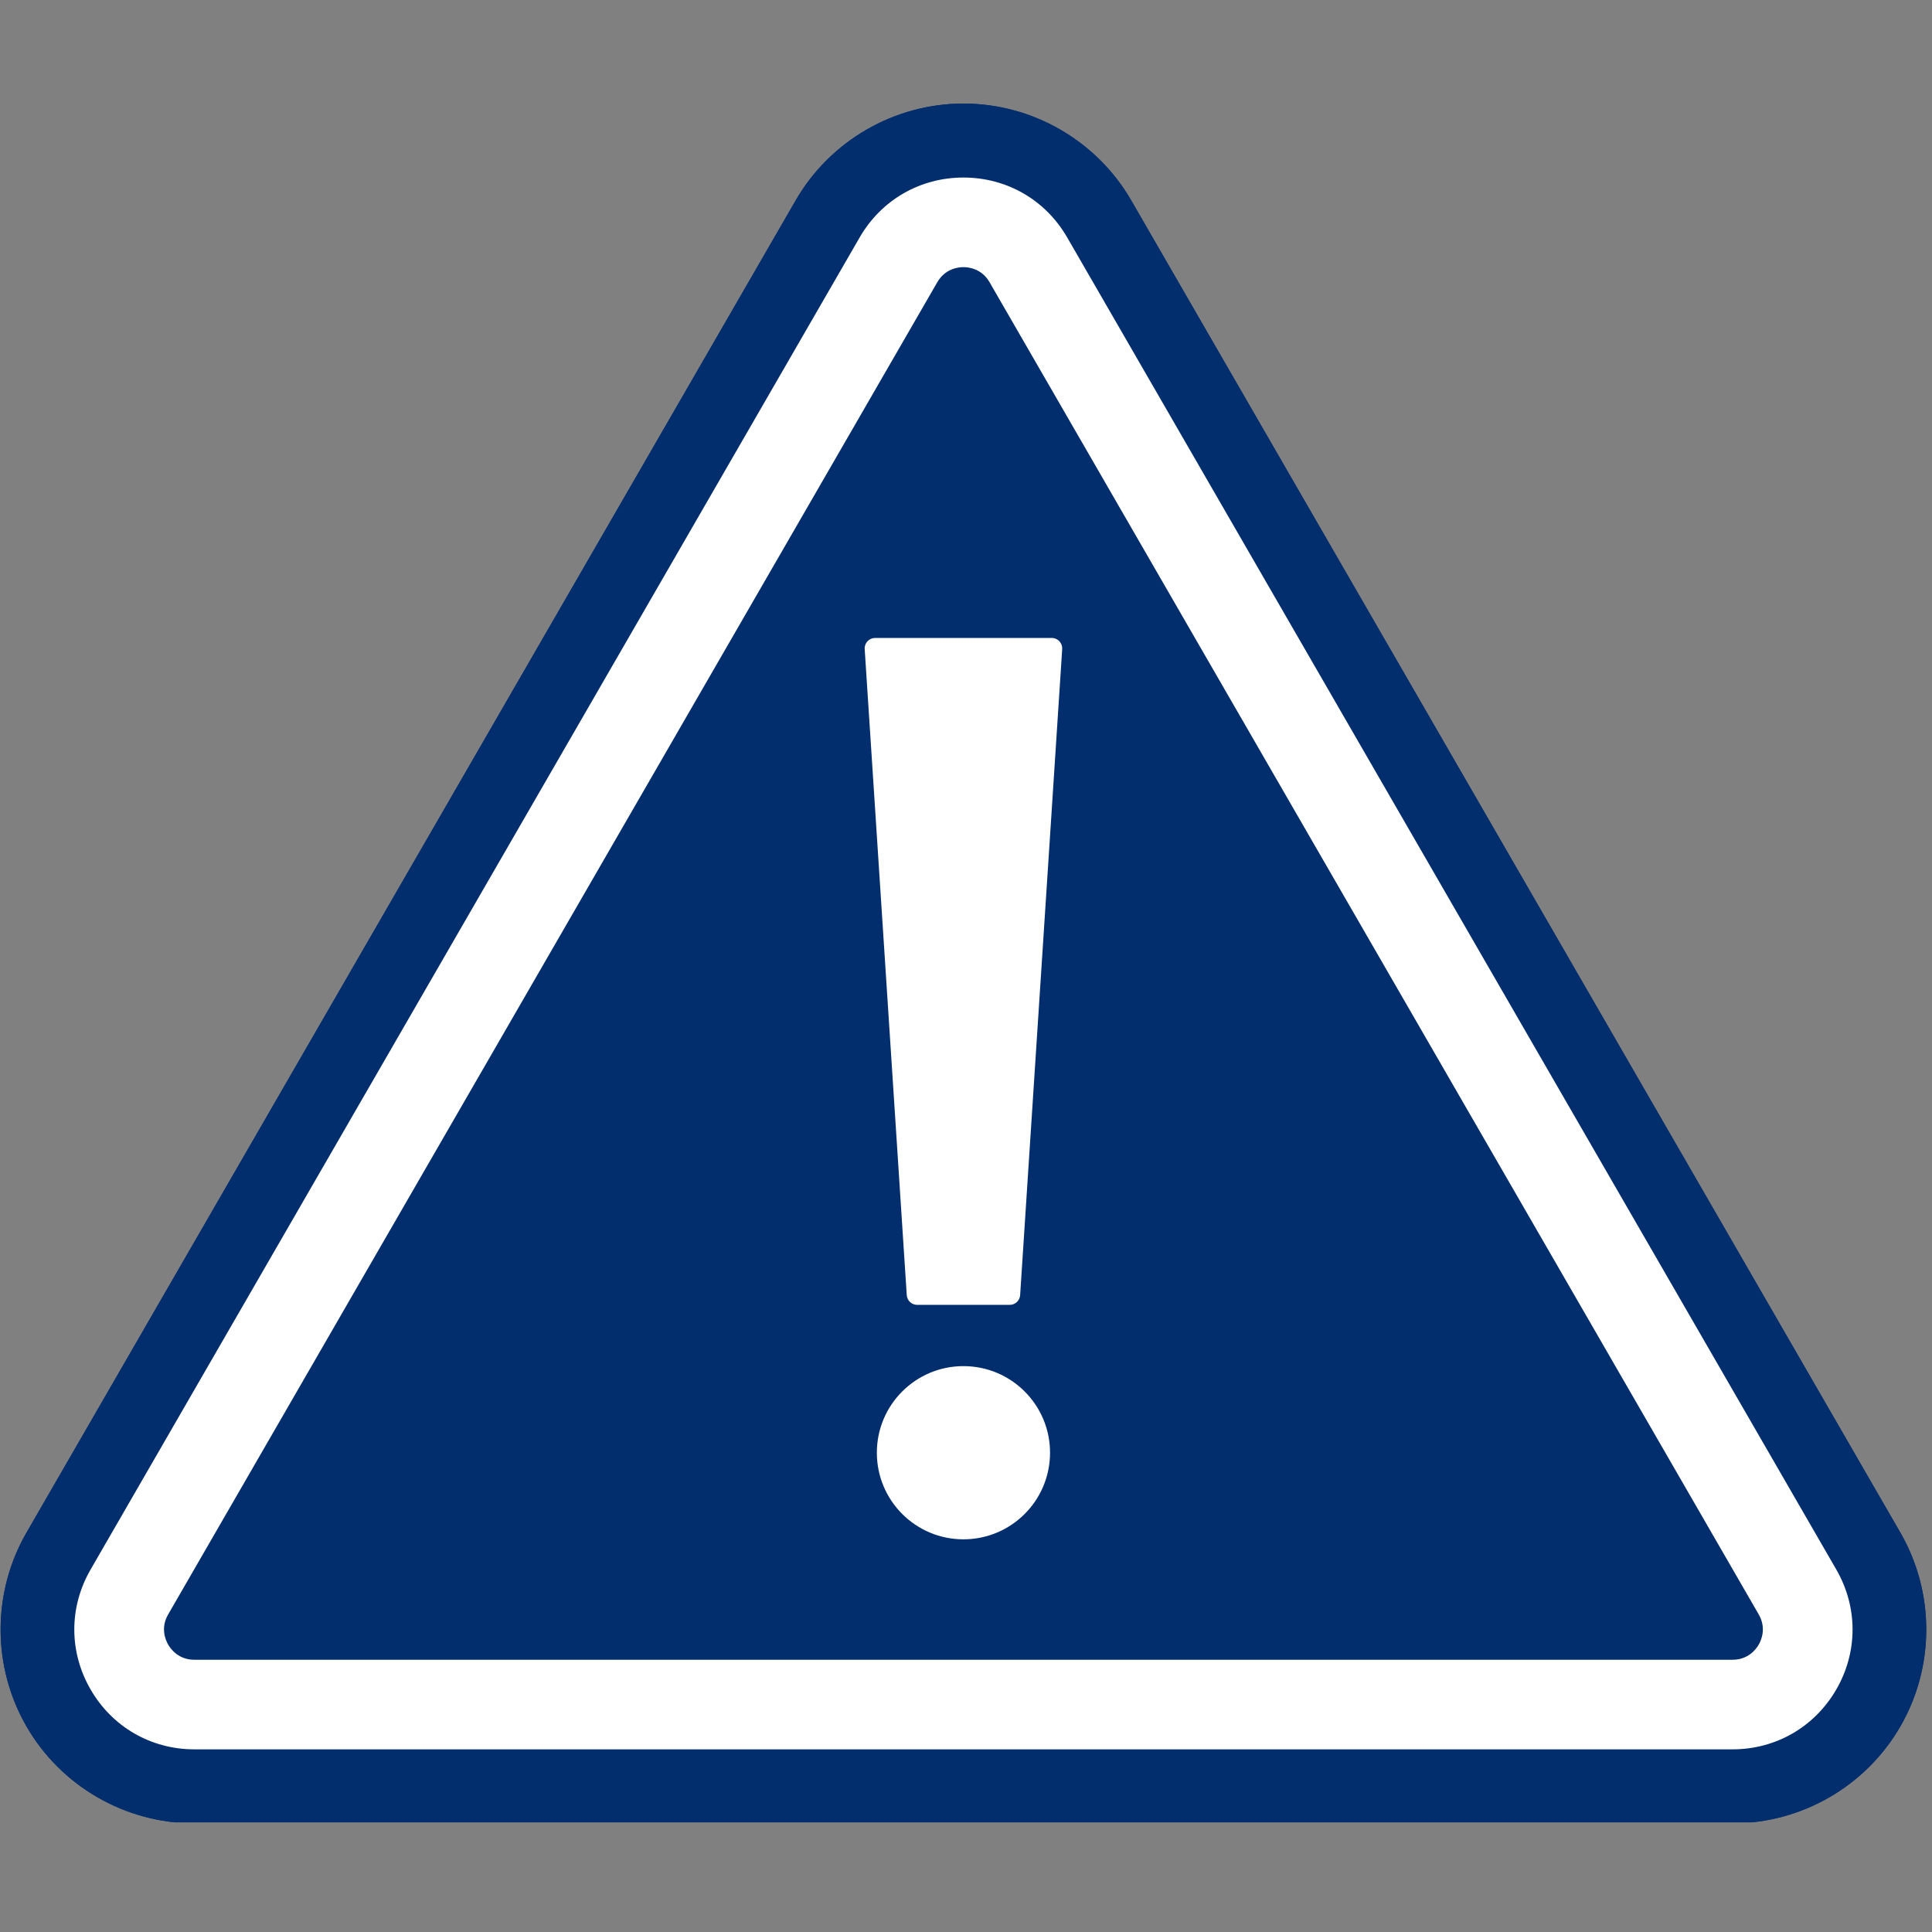 <svg xmlns="http://www.w3.org/2000/svg" xmlns:xlink="http://www.w3.org/1999/xlink" width="250" zoomAndPan="magnify" viewBox="0 0 187.5 187.5" height="250" preserveAspectRatio="xMidYMid meet" version="1.0"><rect x="0" y="0" width="187.5" height="187.5" fill="#808080" stroke="none"/><defs><clipPath id="38dcea1b2e"><path d="M 0.059 10.051 L 186.945 10.051 L 186.945 176.855 L 0.059 176.855 Z M 0.059 10.051 " clip-rule="nonzero"/></clipPath><clipPath id="71001e6f82"><path d="M 0.059 10.051 L 186.945 10.051 L 186.945 176.855 L 0.059 176.855 Z M 0.059 10.051 " clip-rule="nonzero"/></clipPath></defs><g clip-path="url(#38dcea1b2e)"><path fill="#022e6d" d="M 18.859 176.953 C 12.16 176.953 5.918 173.348 2.57 167.547 C -0.777 161.746 -0.777 154.543 2.57 148.742 L 77.215 19.457 C 80.562 13.656 86.805 10.051 93.5 10.051 C 100.199 10.051 106.441 13.656 109.789 19.457 L 184.43 148.742 C 187.781 154.543 187.781 161.746 184.43 167.547 C 181.082 173.348 174.84 176.953 168.145 176.953 L 18.859 176.953 " fill-opacity="1" fill-rule="nonzero"/></g><path fill="#022e6d" d="M 87.195 25.219 L 12.555 154.504 C 9.75 159.359 13.254 165.426 18.859 165.426 L 168.145 165.426 C 173.75 165.426 177.25 159.359 174.449 154.504 L 99.805 25.219 C 97.004 20.367 90 20.367 87.195 25.219 " fill-opacity="1" fill-rule="nonzero"/><path fill="#022e6d" d="M 87.195 25.219 L 12.555 154.504 C 9.75 159.359 13.254 165.426 18.859 165.426 L 168.145 165.426 C 173.75 165.426 177.25 159.359 174.449 154.504 L 99.805 25.219 C 97.004 20.367 90 20.367 87.195 25.219 " fill-opacity="1" fill-rule="nonzero"/><path fill="#ffffff" d="M 87.195 25.219 L 90.961 27.395 L 16.32 156.68 C 15.555 158 16.066 159.168 16.32 159.609 C 16.574 160.051 17.332 161.078 18.859 161.078 L 168.145 161.078 C 169.672 161.078 170.43 160.051 170.684 159.609 C 170.938 159.168 171.445 158 170.684 156.68 L 96.039 27.395 C 95.277 26.07 94.012 25.926 93.5 25.926 C 92.992 25.926 91.727 26.07 90.961 27.395 Z M 168.145 169.773 L 18.859 169.773 C 14.652 169.773 10.891 167.598 8.789 163.957 C 6.684 160.316 6.684 155.973 8.789 152.328 L 83.43 23.043 C 85.531 19.402 89.297 17.23 93.5 17.23 C 97.707 17.23 101.469 19.402 103.57 23.043 L 178.215 152.328 C 180.316 155.973 180.316 160.316 178.215 163.957 C 176.113 167.598 172.348 169.773 168.145 169.773 " fill-opacity="1" fill-rule="nonzero"/><path fill="#ffffff" d="M 103.086 62.992 L 99.004 125.691 C 98.969 126.223 98.527 126.637 97.996 126.637 L 89.008 126.637 C 88.477 126.637 88.035 126.223 88 125.691 L 83.918 62.992 C 83.879 62.41 84.34 61.914 84.926 61.914 L 102.074 61.914 C 102.66 61.914 103.121 62.41 103.086 62.992 " fill-opacity="1" fill-rule="nonzero"/><path fill="#ffffff" d="M 85.098 140.984 C 85.098 136.344 88.859 132.582 93.5 132.582 C 98.145 132.582 101.906 136.344 101.906 140.984 C 101.906 145.629 98.145 149.391 93.5 149.391 C 88.859 149.391 85.098 145.629 85.098 140.984 " fill-opacity="1" fill-rule="nonzero"/><g clip-path="url(#71001e6f82)"><path fill="#022e6d" d="M 18.859 176.953 C 12.16 176.953 5.918 173.348 2.57 167.547 C -0.777 161.746 -0.777 154.543 2.57 148.742 L 77.215 19.457 C 80.562 13.656 86.805 10.051 93.5 10.051 C 100.199 10.051 106.441 13.656 109.789 19.457 L 184.43 148.742 C 187.781 154.543 187.781 161.746 184.43 167.547 C 181.082 173.348 174.84 176.953 168.145 176.953 L 18.859 176.953 " fill-opacity="1" fill-rule="nonzero"/></g><path fill="#022e6d" d="M 87.195 25.219 L 12.555 154.504 C 9.75 159.359 13.254 165.426 18.859 165.426 L 168.145 165.426 C 173.75 165.426 177.25 159.359 174.449 154.504 L 99.805 25.219 C 97.004 20.367 90 20.367 87.195 25.219 " fill-opacity="1" fill-rule="nonzero"/><path fill="#022e6d" d="M 87.195 25.219 L 12.555 154.504 C 9.75 159.359 13.254 165.426 18.859 165.426 L 168.145 165.426 C 173.75 165.426 177.25 159.359 174.449 154.504 L 99.805 25.219 C 97.004 20.367 90 20.367 87.195 25.219 " fill-opacity="1" fill-rule="nonzero"/><path fill="#ffffff" d="M 87.195 25.219 L 90.961 27.395 L 16.32 156.68 C 15.555 158 16.066 159.168 16.32 159.609 C 16.574 160.051 17.332 161.078 18.859 161.078 L 168.145 161.078 C 169.672 161.078 170.43 160.051 170.684 159.609 C 170.938 159.168 171.445 158 170.684 156.68 L 96.039 27.395 C 95.277 26.07 94.012 25.926 93.5 25.926 C 92.992 25.926 91.727 26.07 90.961 27.395 Z M 168.145 169.773 L 18.859 169.773 C 14.652 169.773 10.891 167.598 8.789 163.957 C 6.684 160.316 6.684 155.973 8.789 152.328 L 83.43 23.043 C 85.531 19.402 89.297 17.23 93.5 17.23 C 97.707 17.23 101.469 19.402 103.57 23.043 L 178.215 152.328 C 180.316 155.973 180.316 160.316 178.215 163.957 C 176.113 167.598 172.348 169.773 168.145 169.773 " fill-opacity="1" fill-rule="nonzero"/><path fill="#ffffff" d="M 103.086 62.992 L 99.004 125.691 C 98.969 126.223 98.527 126.637 97.996 126.637 L 89.008 126.637 C 88.477 126.637 88.035 126.223 88 125.691 L 83.918 62.992 C 83.879 62.41 84.34 61.914 84.926 61.914 L 102.074 61.914 C 102.66 61.914 103.121 62.41 103.086 62.992 " fill-opacity="1" fill-rule="nonzero"/><path fill="#ffffff" d="M 85.098 140.984 C 85.098 136.344 88.859 132.582 93.5 132.582 C 98.145 132.582 101.906 136.344 101.906 140.984 C 101.906 145.629 98.145 149.391 93.5 149.391 C 88.859 149.391 85.098 145.629 85.098 140.984 " fill-opacity="1" fill-rule="nonzero"/></svg>